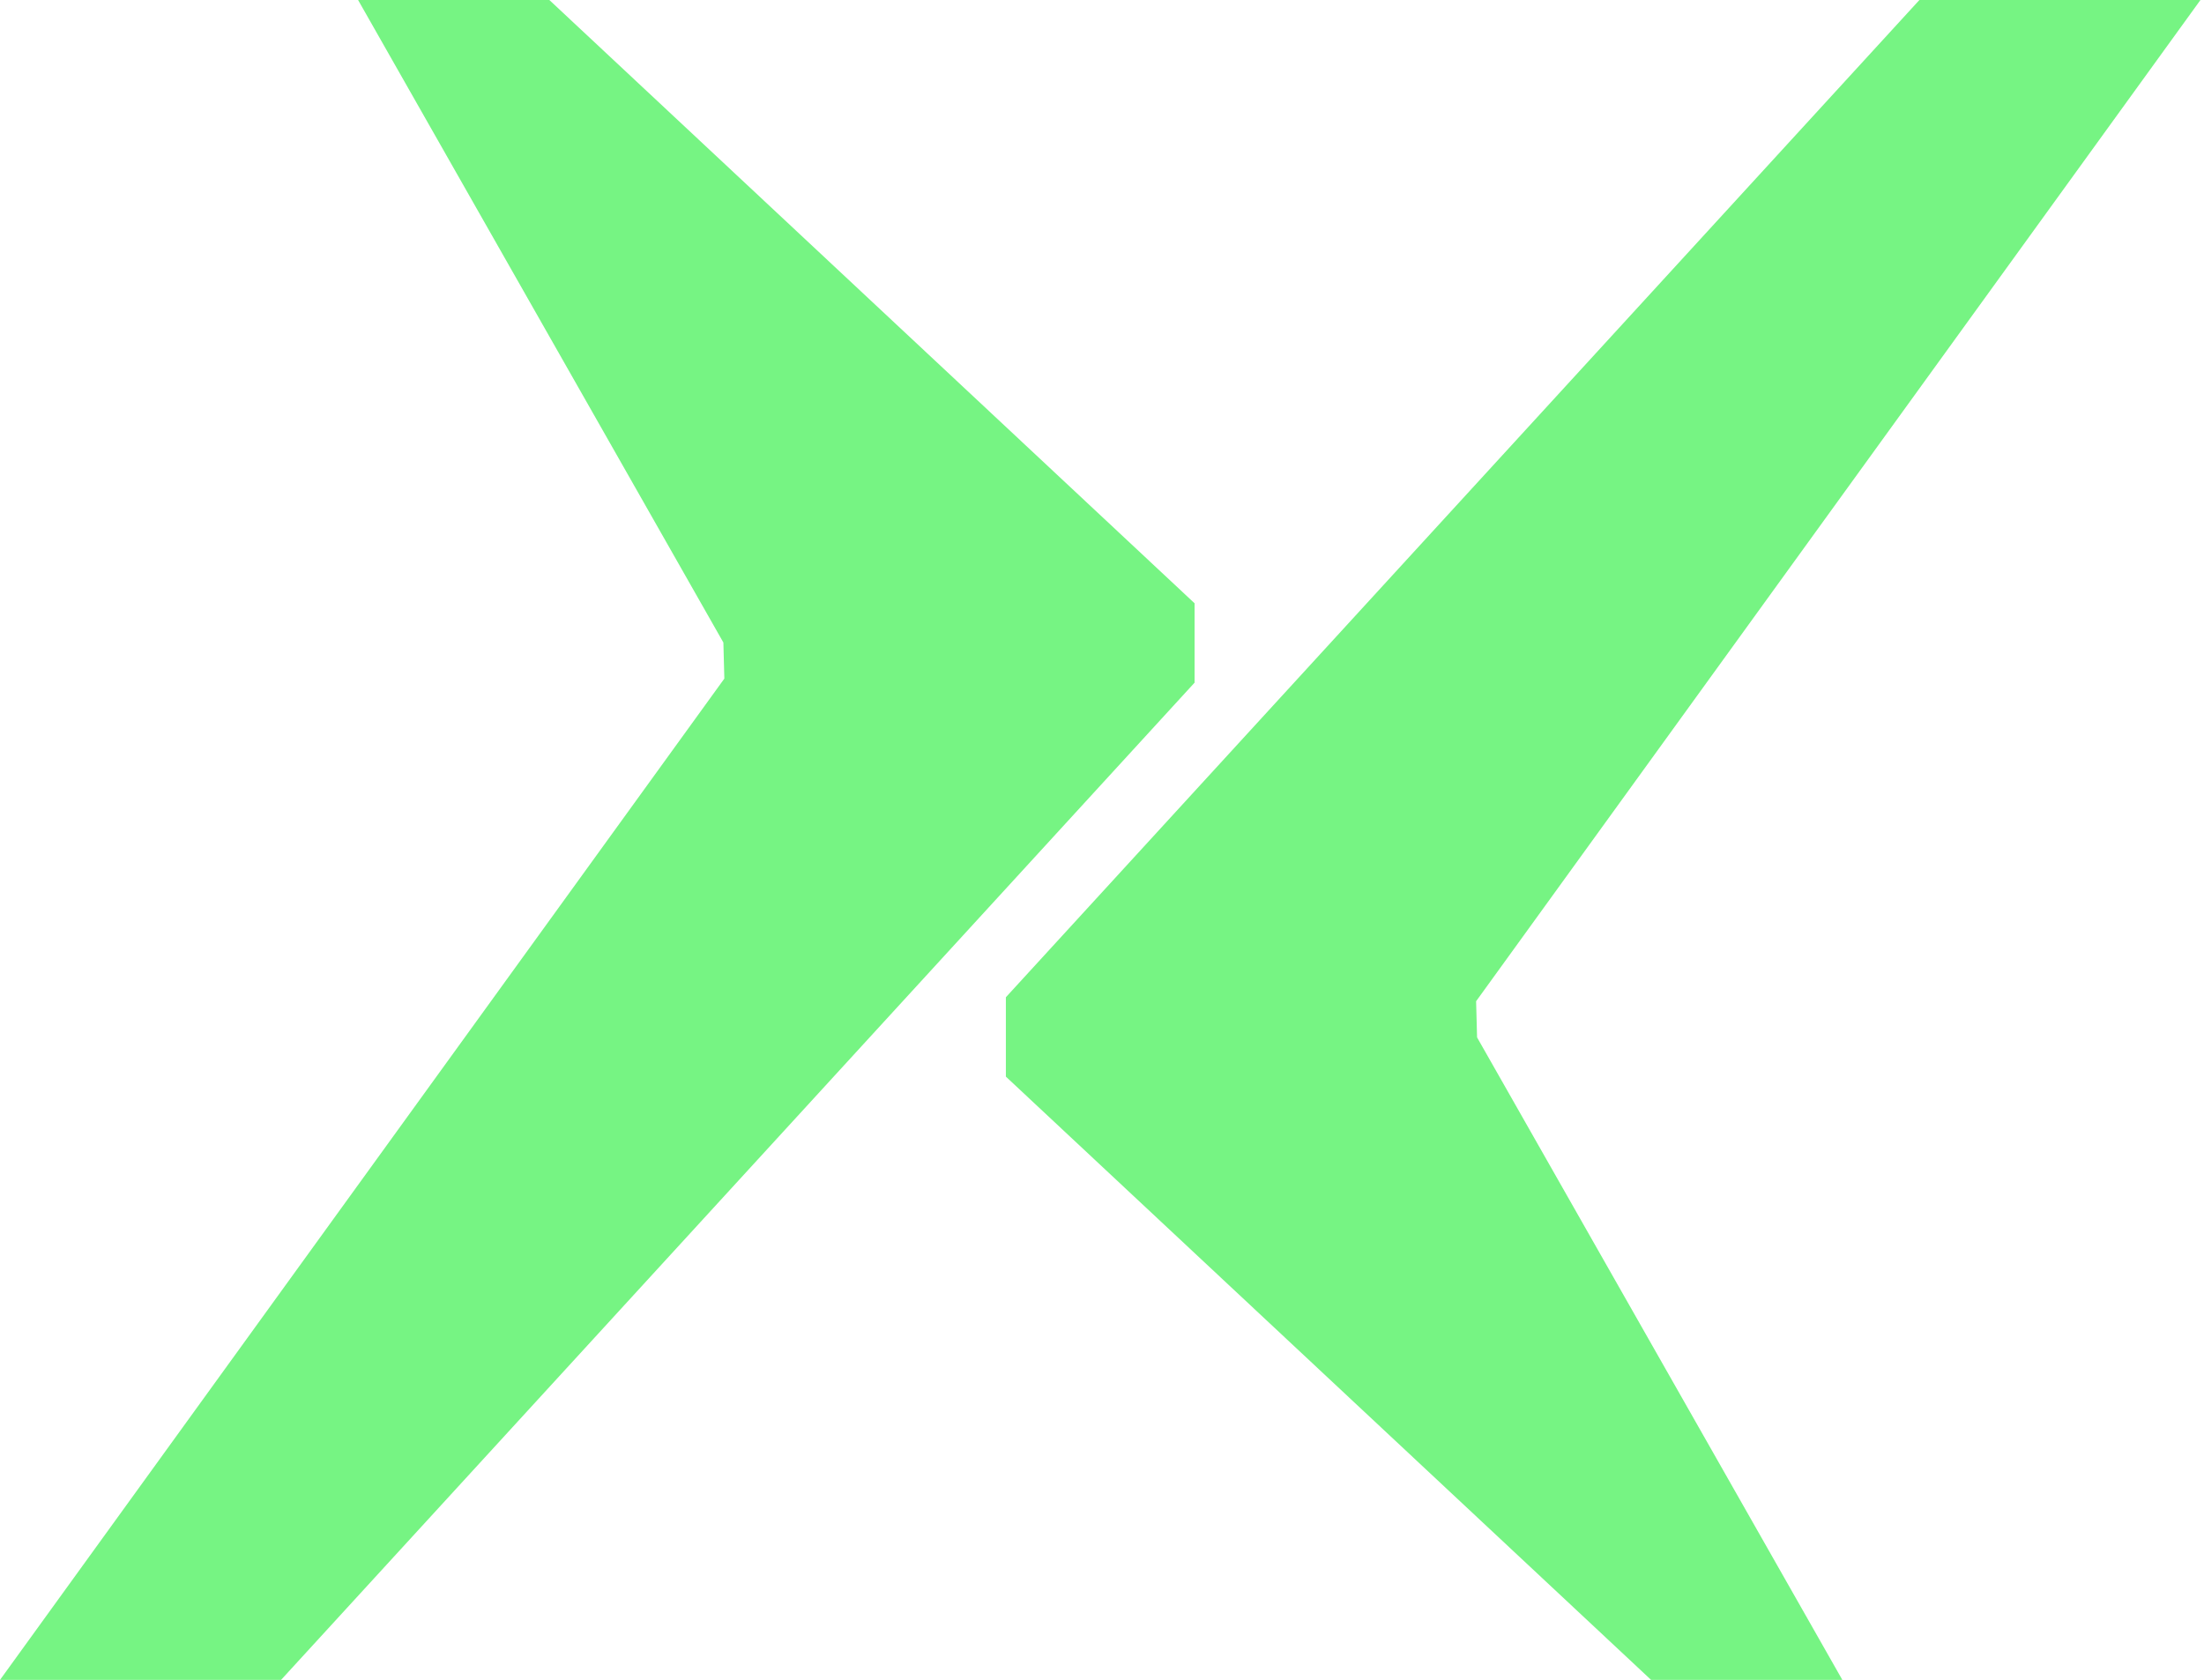 <svg xmlns="http://www.w3.org/2000/svg" fill="none" viewBox="0 0 526 401"><path fill="#76F483" d="M131.104 0H85.461l87.179 153.373.23 8.612L0 401h67.073l218.022-238.048v-18.946L131.104 0ZM394.049 401h45.643l-87.179-153.373-.229-8.628L525.153 0H458.08L240.059 238.048v18.946L394.049 401Z"/></svg>